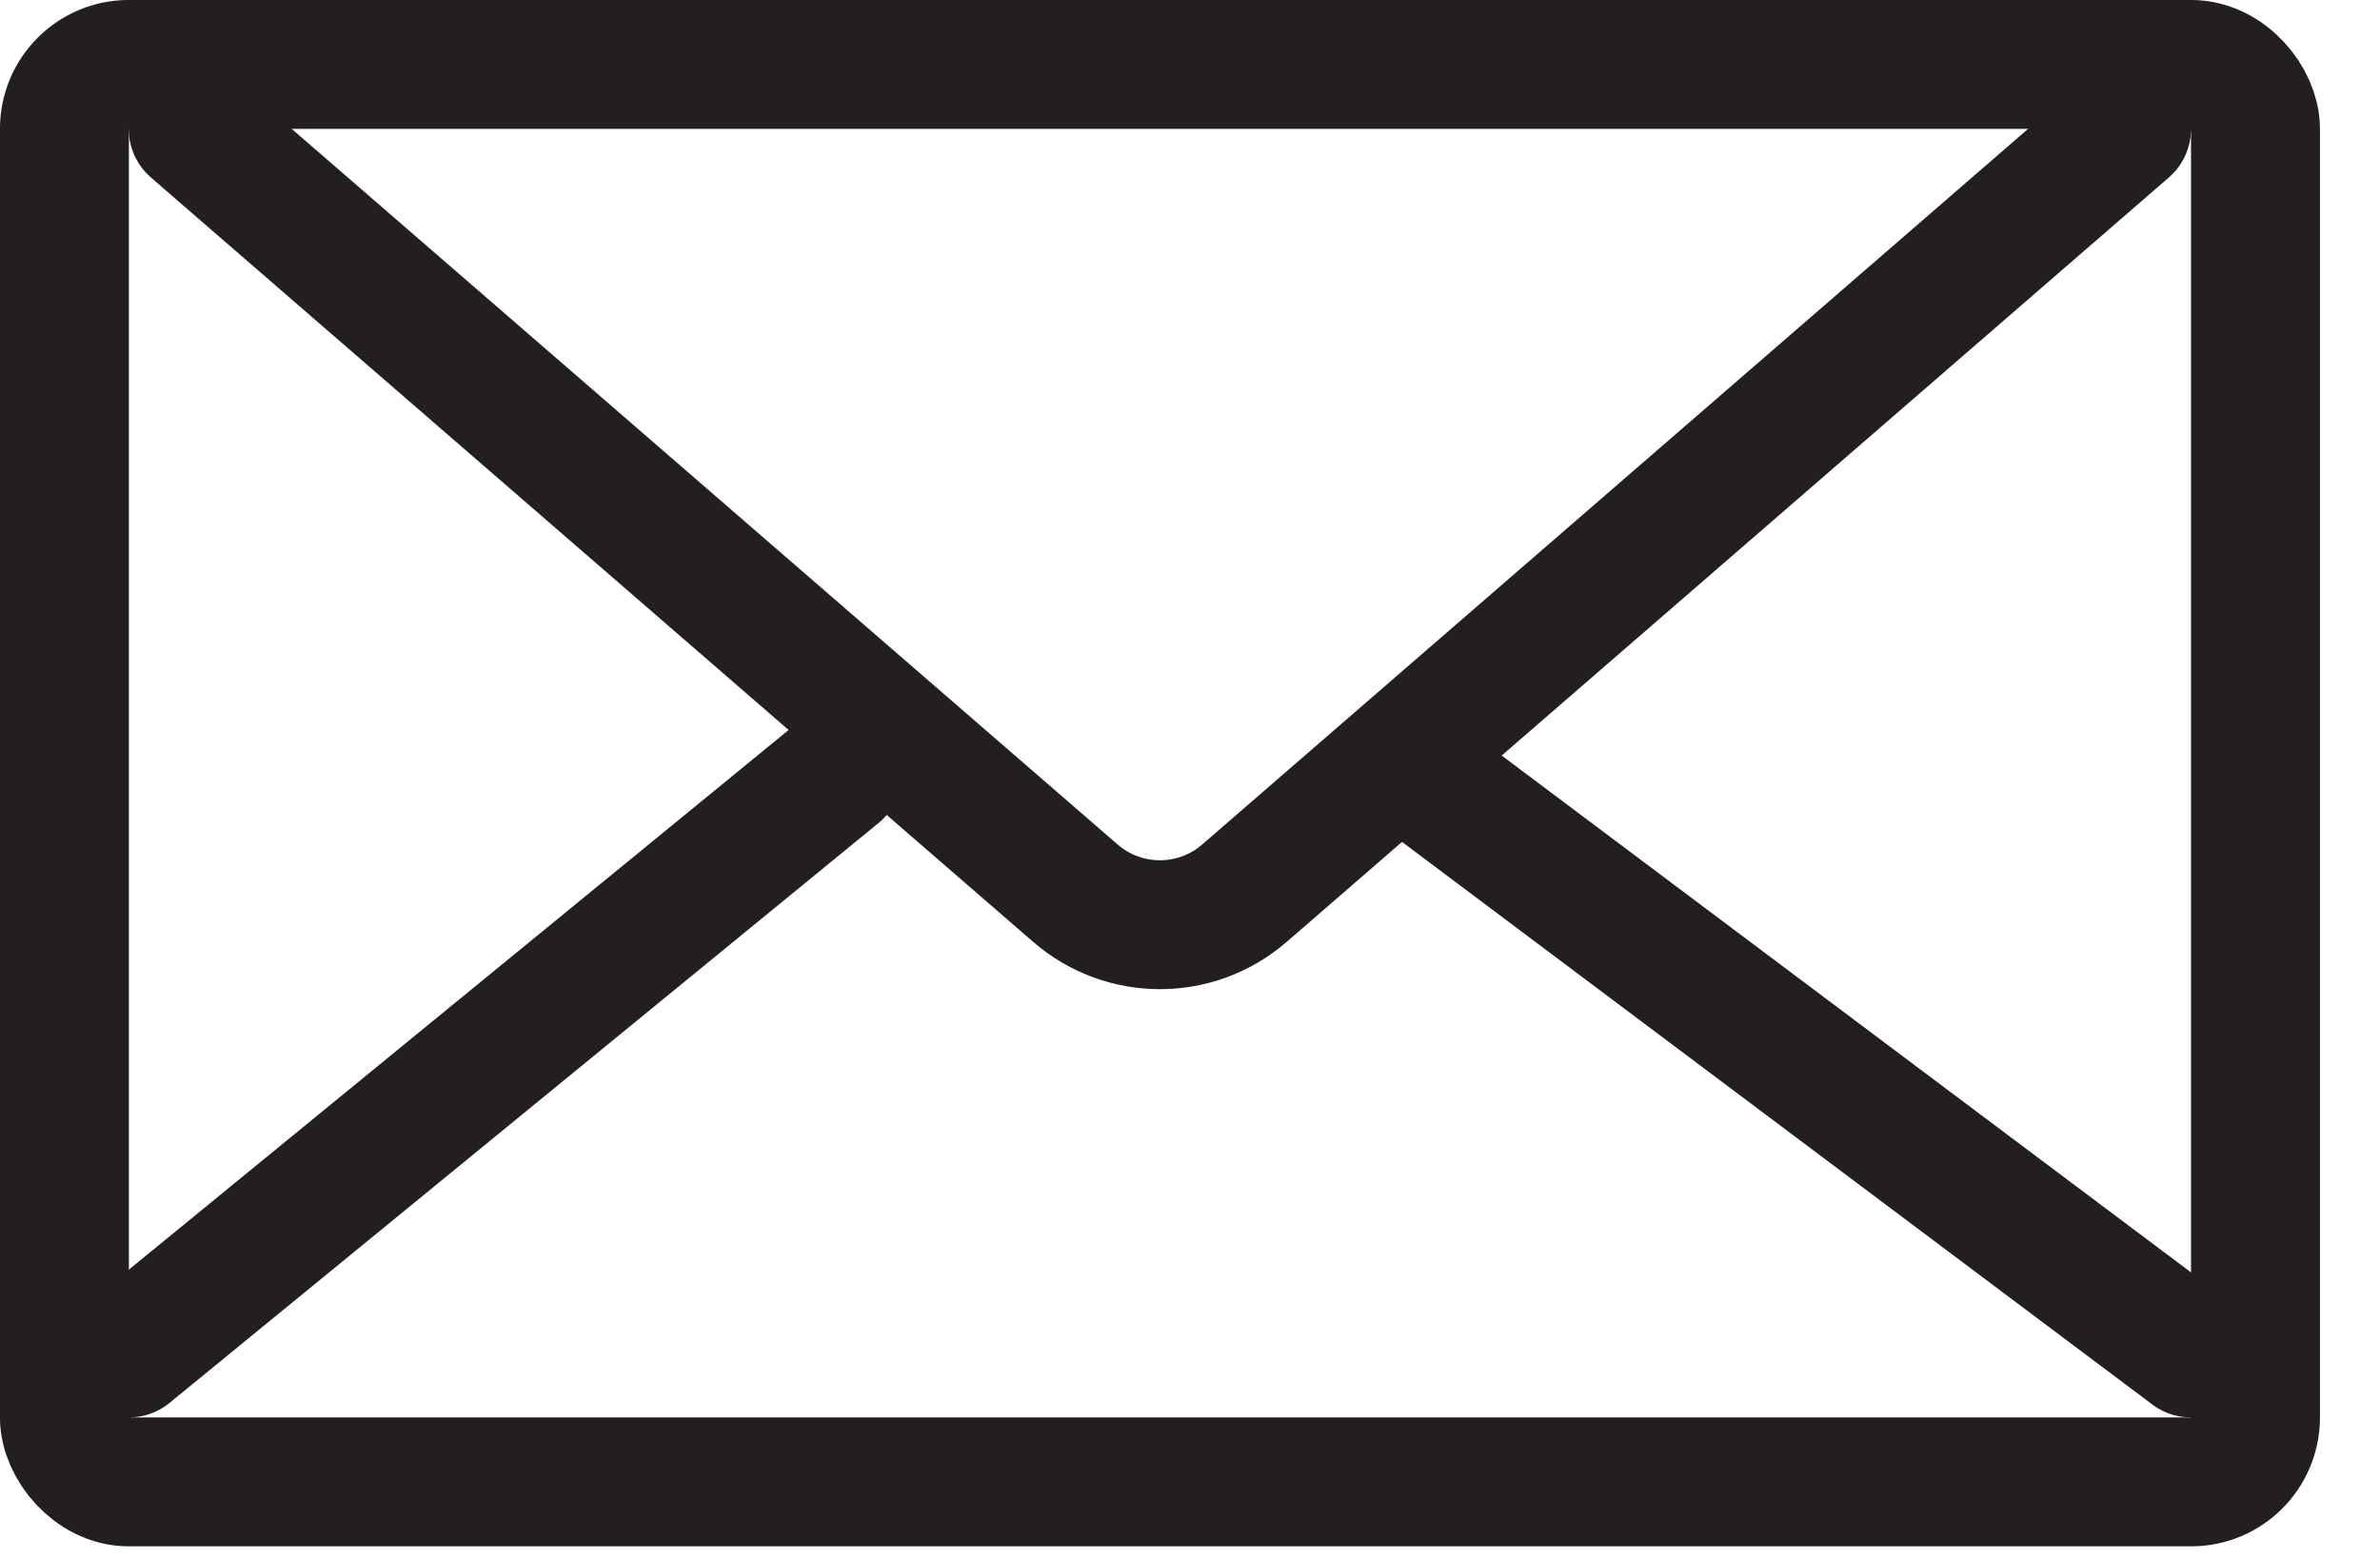 <svg width="29" height="19" viewBox="0 0 29 19" fill="none" xmlns="http://www.w3.org/2000/svg">
<rect x="0.785" y="0.785" width="26.698" height="17.276" rx="0.785" stroke="#231F20" stroke-width="1.571"/>
<path d="M2.354 1.57L13.105 10.887C13.695 11.398 14.572 11.398 15.162 10.887L25.912 1.57" stroke="#231F20" stroke-width="1.571" stroke-linecap="round"/>
<path d="M1.569 16.49L10.207 9.423" stroke="#231F20" stroke-width="1.571" stroke-linecap="round"/>
<path d="M17.275 9.423L26.698 16.49" stroke="#231F20" stroke-width="1.571" stroke-linecap="round"/>
</svg>

